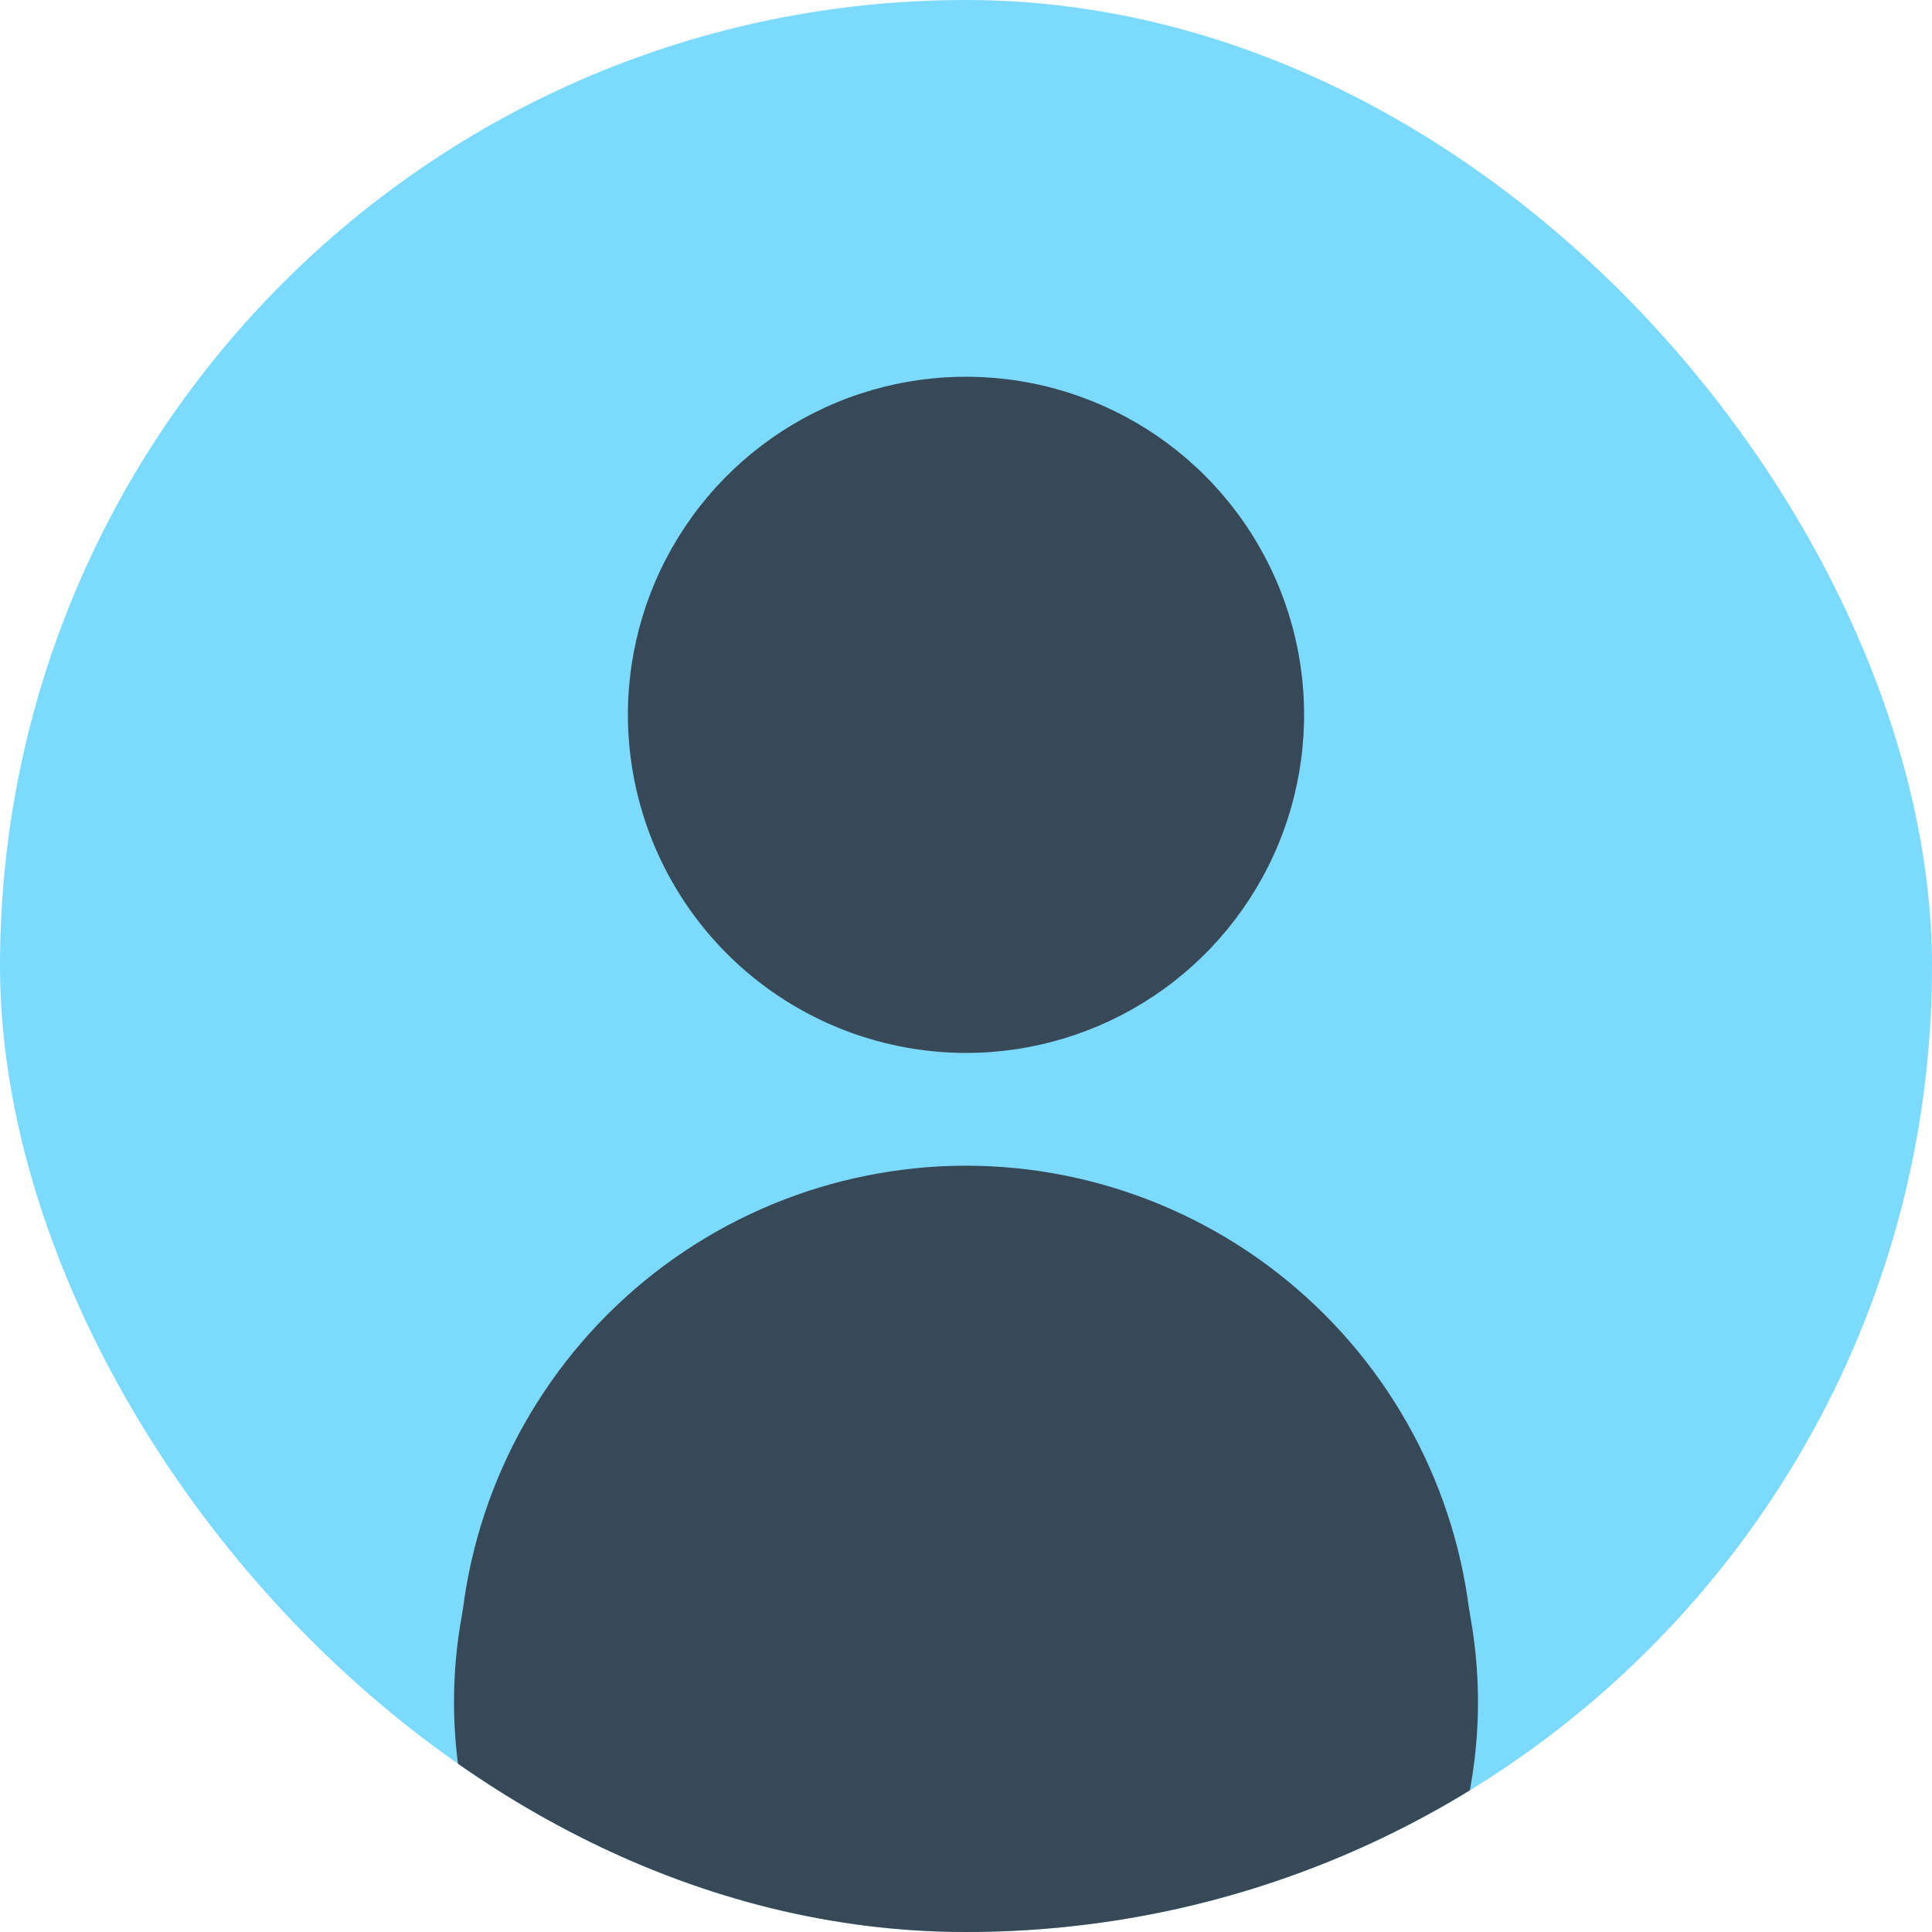 <?xml version="1.0" encoding="UTF-8"?> <svg xmlns="http://www.w3.org/2000/svg" width="1000" height="1000" viewBox="0 0 1000 1000" fill="none"><g clip-path="url(#clip0_1145_281)"><rect width="1000" height="1000" rx="500" fill="#7CDAFF"></rect><g clip-path="url(#clip1_1145_281)"><path d="M500 544.998C534.612 544.998 568.446 534.735 597.225 515.505C626.003 496.276 648.434 468.945 661.679 436.968C674.924 404.991 678.39 369.804 671.637 335.857C664.885 301.911 648.218 270.729 623.744 246.254C599.27 221.78 568.088 205.113 534.141 198.361C500.194 191.608 465.007 195.074 433.03 208.319C401.053 221.565 373.722 243.995 354.493 272.773C335.264 301.552 325 335.386 325 369.998C325.046 416.397 343.499 460.882 376.307 493.691C409.116 526.499 453.601 544.952 500 544.998ZM500 253.331C523.075 253.331 545.631 260.174 564.817 272.993C584.002 285.813 598.956 304.034 607.786 325.352C616.616 346.67 618.927 370.128 614.425 392.759C609.923 415.39 598.812 436.178 582.496 452.494C566.18 468.81 545.392 479.921 522.761 484.423C500.129 488.925 476.672 486.614 455.354 477.784C434.036 468.954 415.815 454 402.995 434.815C390.176 415.629 383.333 393.073 383.333 369.998C383.333 339.056 395.625 309.382 417.504 287.502C439.383 265.623 469.058 253.331 500 253.331V253.331Z" fill="#374957"></path><path d="M500 603.352C430.404 603.429 363.681 631.11 314.47 680.321C265.258 729.533 237.577 796.256 237.5 865.852C237.5 873.587 240.573 881.006 246.043 886.476C251.513 891.945 258.931 895.018 266.667 895.018C274.402 895.018 281.821 891.945 287.291 886.476C292.76 881.006 295.833 873.587 295.833 865.852C295.833 811.703 317.344 759.773 355.632 721.484C393.921 683.195 445.852 661.685 500 661.685C554.148 661.685 606.079 683.195 644.368 721.484C682.656 759.773 704.167 811.703 704.167 865.852C704.167 873.587 707.24 881.006 712.709 886.476C718.179 891.945 725.598 895.018 733.333 895.018C741.069 895.018 748.487 891.945 753.957 886.476C759.427 881.006 762.5 873.587 762.5 865.852C762.423 796.256 734.742 729.533 685.53 680.321C636.319 631.11 569.596 603.429 500 603.352V603.352Z" fill="#374957"></path></g><ellipse cx="503.5" cy="369.5" rx="157.5" ry="159.5" fill="#374957"></ellipse><ellipse cx="500" cy="881" rx="265" ry="257" fill="#374957"></ellipse></g><defs><clipPath id="clip0_1145_281"><rect width="1000" height="1000" rx="500" fill="white"></rect></clipPath><clipPath id="clip1_1145_281"><rect width="700" height="700" fill="white" transform="translate(150 195)"></rect></clipPath></defs></svg> 